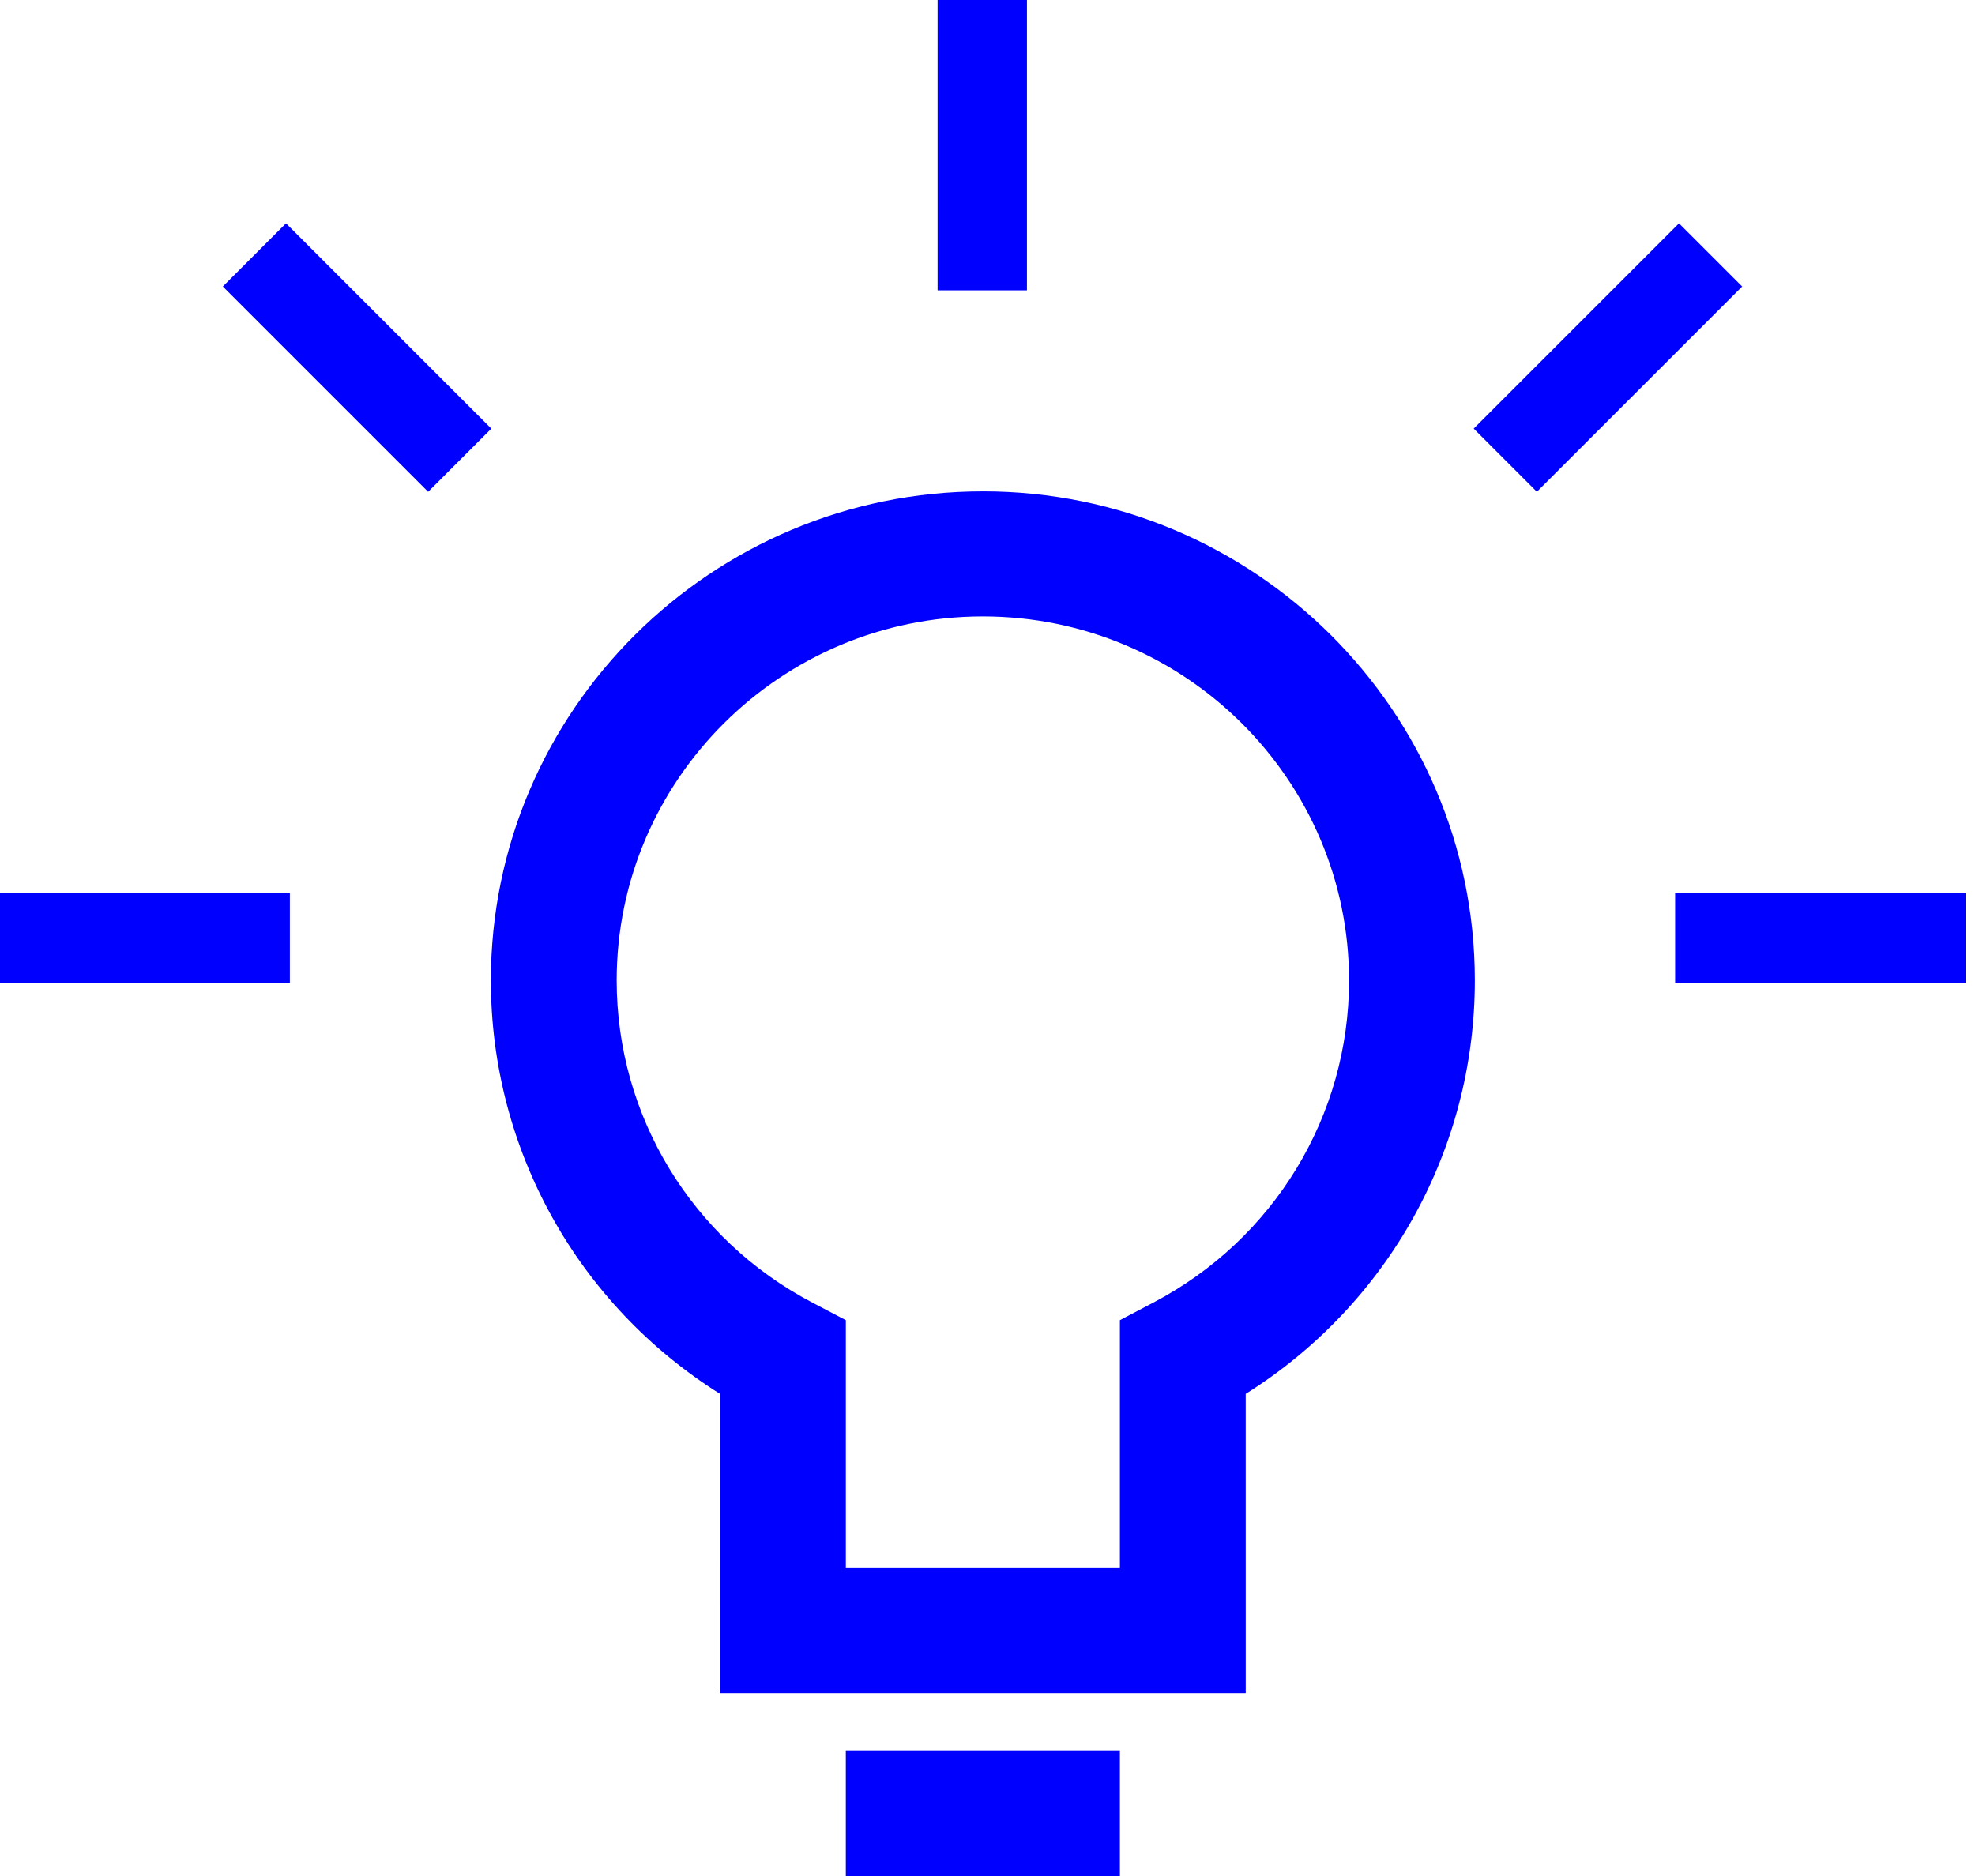 <?xml version="1.0" encoding="UTF-8"?>
<svg preserveAspectRatio="xMidYMid slice" xmlns="http://www.w3.org/2000/svg" width="1000px" height="950px" viewBox="0 0 99 94" fill="none">
  <path d="M49.268 24.62C35.676 24.62 24.619 35.614 24.619 49.127C24.619 57.594 28.972 65.367 36.099 69.843L36.1 84.825H62.437L62.436 69.843C69.564 65.367 73.916 57.594 73.916 49.126C73.917 35.613 62.859 24.619 49.267 24.619L49.268 24.62ZM57.813 65.266L56.133 66.148V78.558H42.403V66.149L40.722 65.267C34.678 62.095 30.922 55.911 30.922 49.127C30.922 39.07 39.153 30.887 49.268 30.887C59.383 30.887 67.614 39.071 67.614 49.127C67.614 55.91 63.858 62.094 57.813 65.266L57.813 65.266ZM42.402 94H56.133V87.734H42.402V94Z" fill="#0000FF"></path>
  <rect x="47" width="4.476" height="14.548" fill="#0000FF"></rect>
  <rect x="11.19" y="14.355" width="4.476" height="14.548" transform="rotate(-45 11.19 14.355)" fill="#0000FF"></rect>
  <rect y="49.238" width="4.476" height="14.548" transform="rotate(-90 0 49.238)" fill="#0000FF"></rect>
  <rect width="4.476" height="14.548" transform="matrix(-0.707 -0.707 -0.707 0.707 87.309 14.355)" fill="#0000FF"></rect>
  <rect width="4.476" height="14.548" transform="matrix(4.37114e-08 -1 -1 -4.37114e-08 98.499 49.238)" fill="#0000FF"></rect>
</svg>
